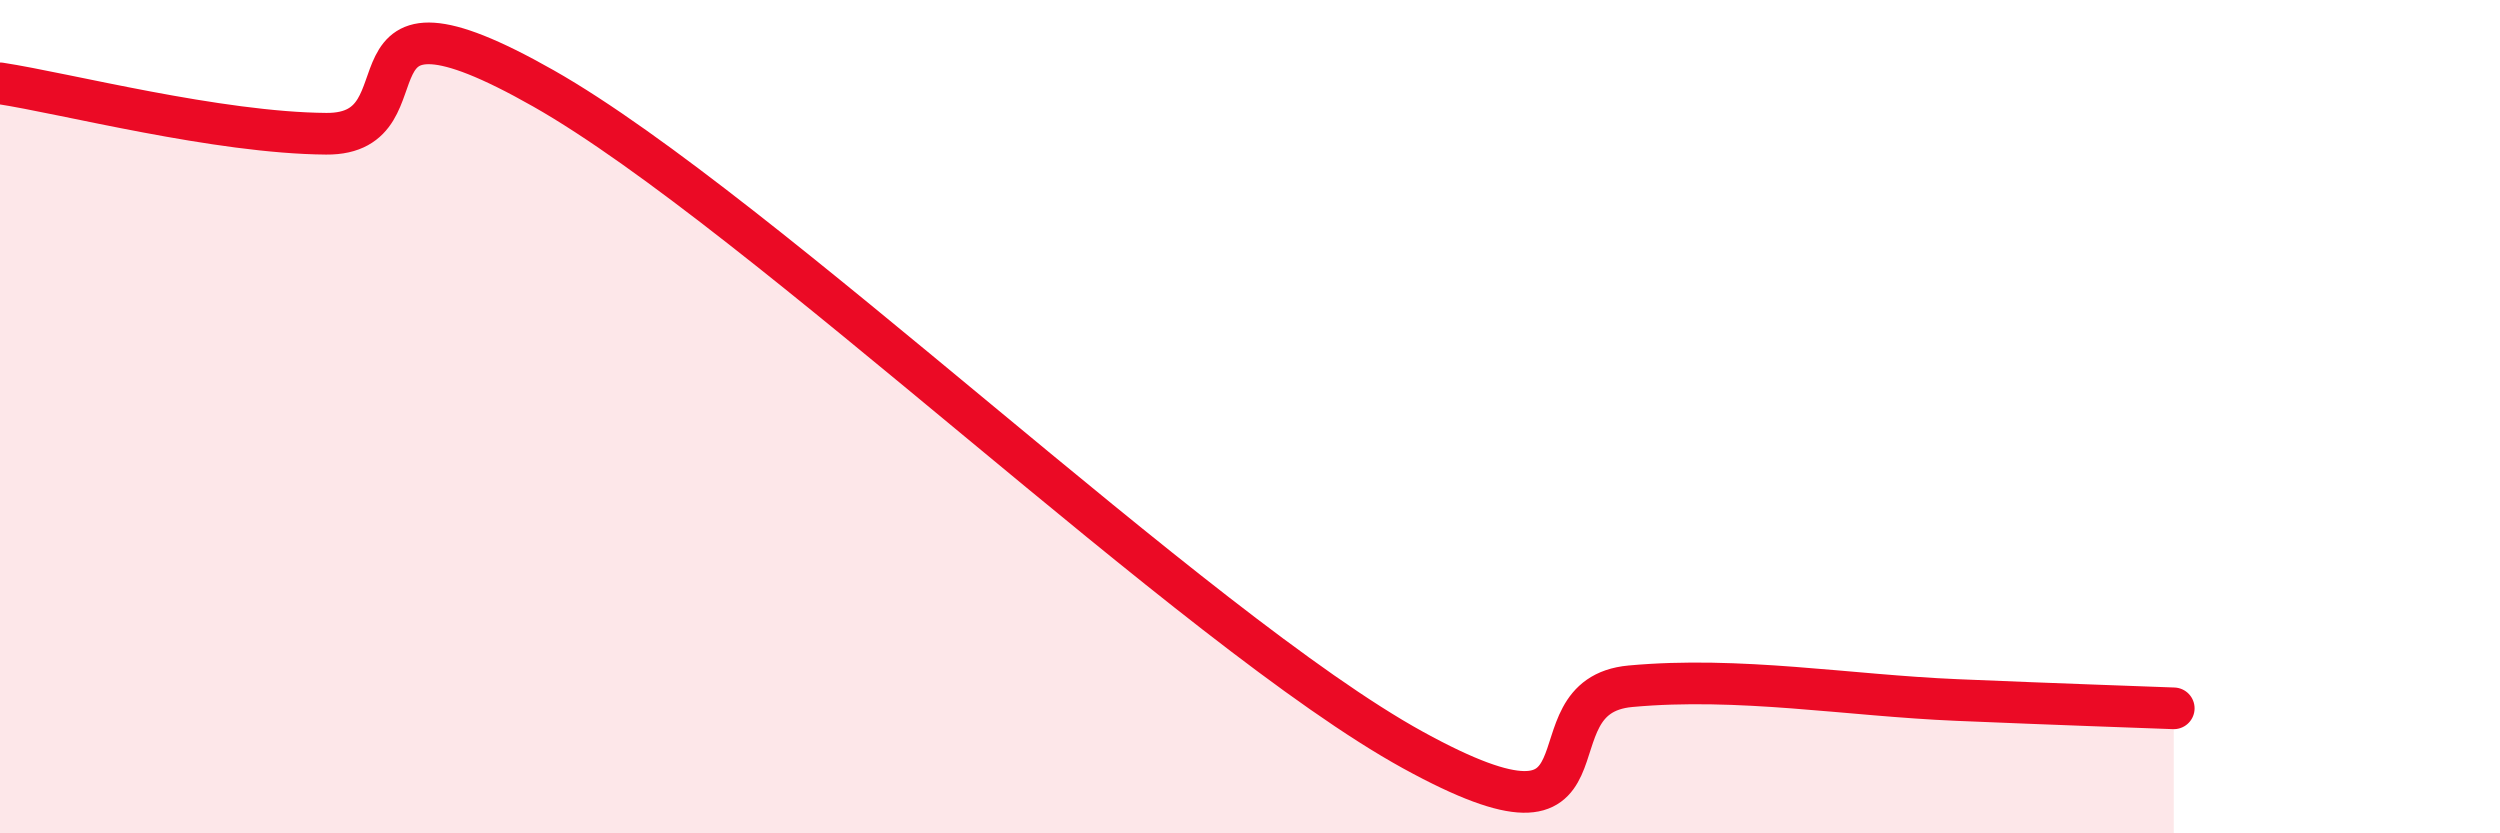 
    <svg width="60" height="20" viewBox="0 0 60 20" xmlns="http://www.w3.org/2000/svg">
      <path
        d="M 0,2 C 1.57,2.24 5.22,3.19 7.83,3.21 C 10.44,3.23 7.82,-0.84 13.04,2.12 C 18.26,5.08 28.69,15.13 33.91,18 C 39.13,20.87 36.52,16.71 39.13,16.47 C 41.74,16.23 44.35,16.69 46.96,16.8 C 49.57,16.91 51.13,16.96 52.17,17L52.17 20L0 20Z"
        fill="#EB0A25"
        opacity="0.1"
        stroke-linecap="round"
        stroke-linejoin="round"
      />
      <path
        d="M 0,2 C 1.57,2.24 5.22,3.19 7.83,3.21 C 10.44,3.23 7.82,-0.84 13.04,2.12 C 18.26,5.08 28.69,15.13 33.91,18 C 39.13,20.87 36.52,16.71 39.13,16.47 C 41.74,16.23 44.35,16.69 46.96,16.8 C 49.57,16.91 51.13,16.96 52.17,17"
        stroke="#EB0A25"
        stroke-width="1"
        fill="none"
        stroke-linecap="round"
        stroke-linejoin="round"
      />
    </svg>
  